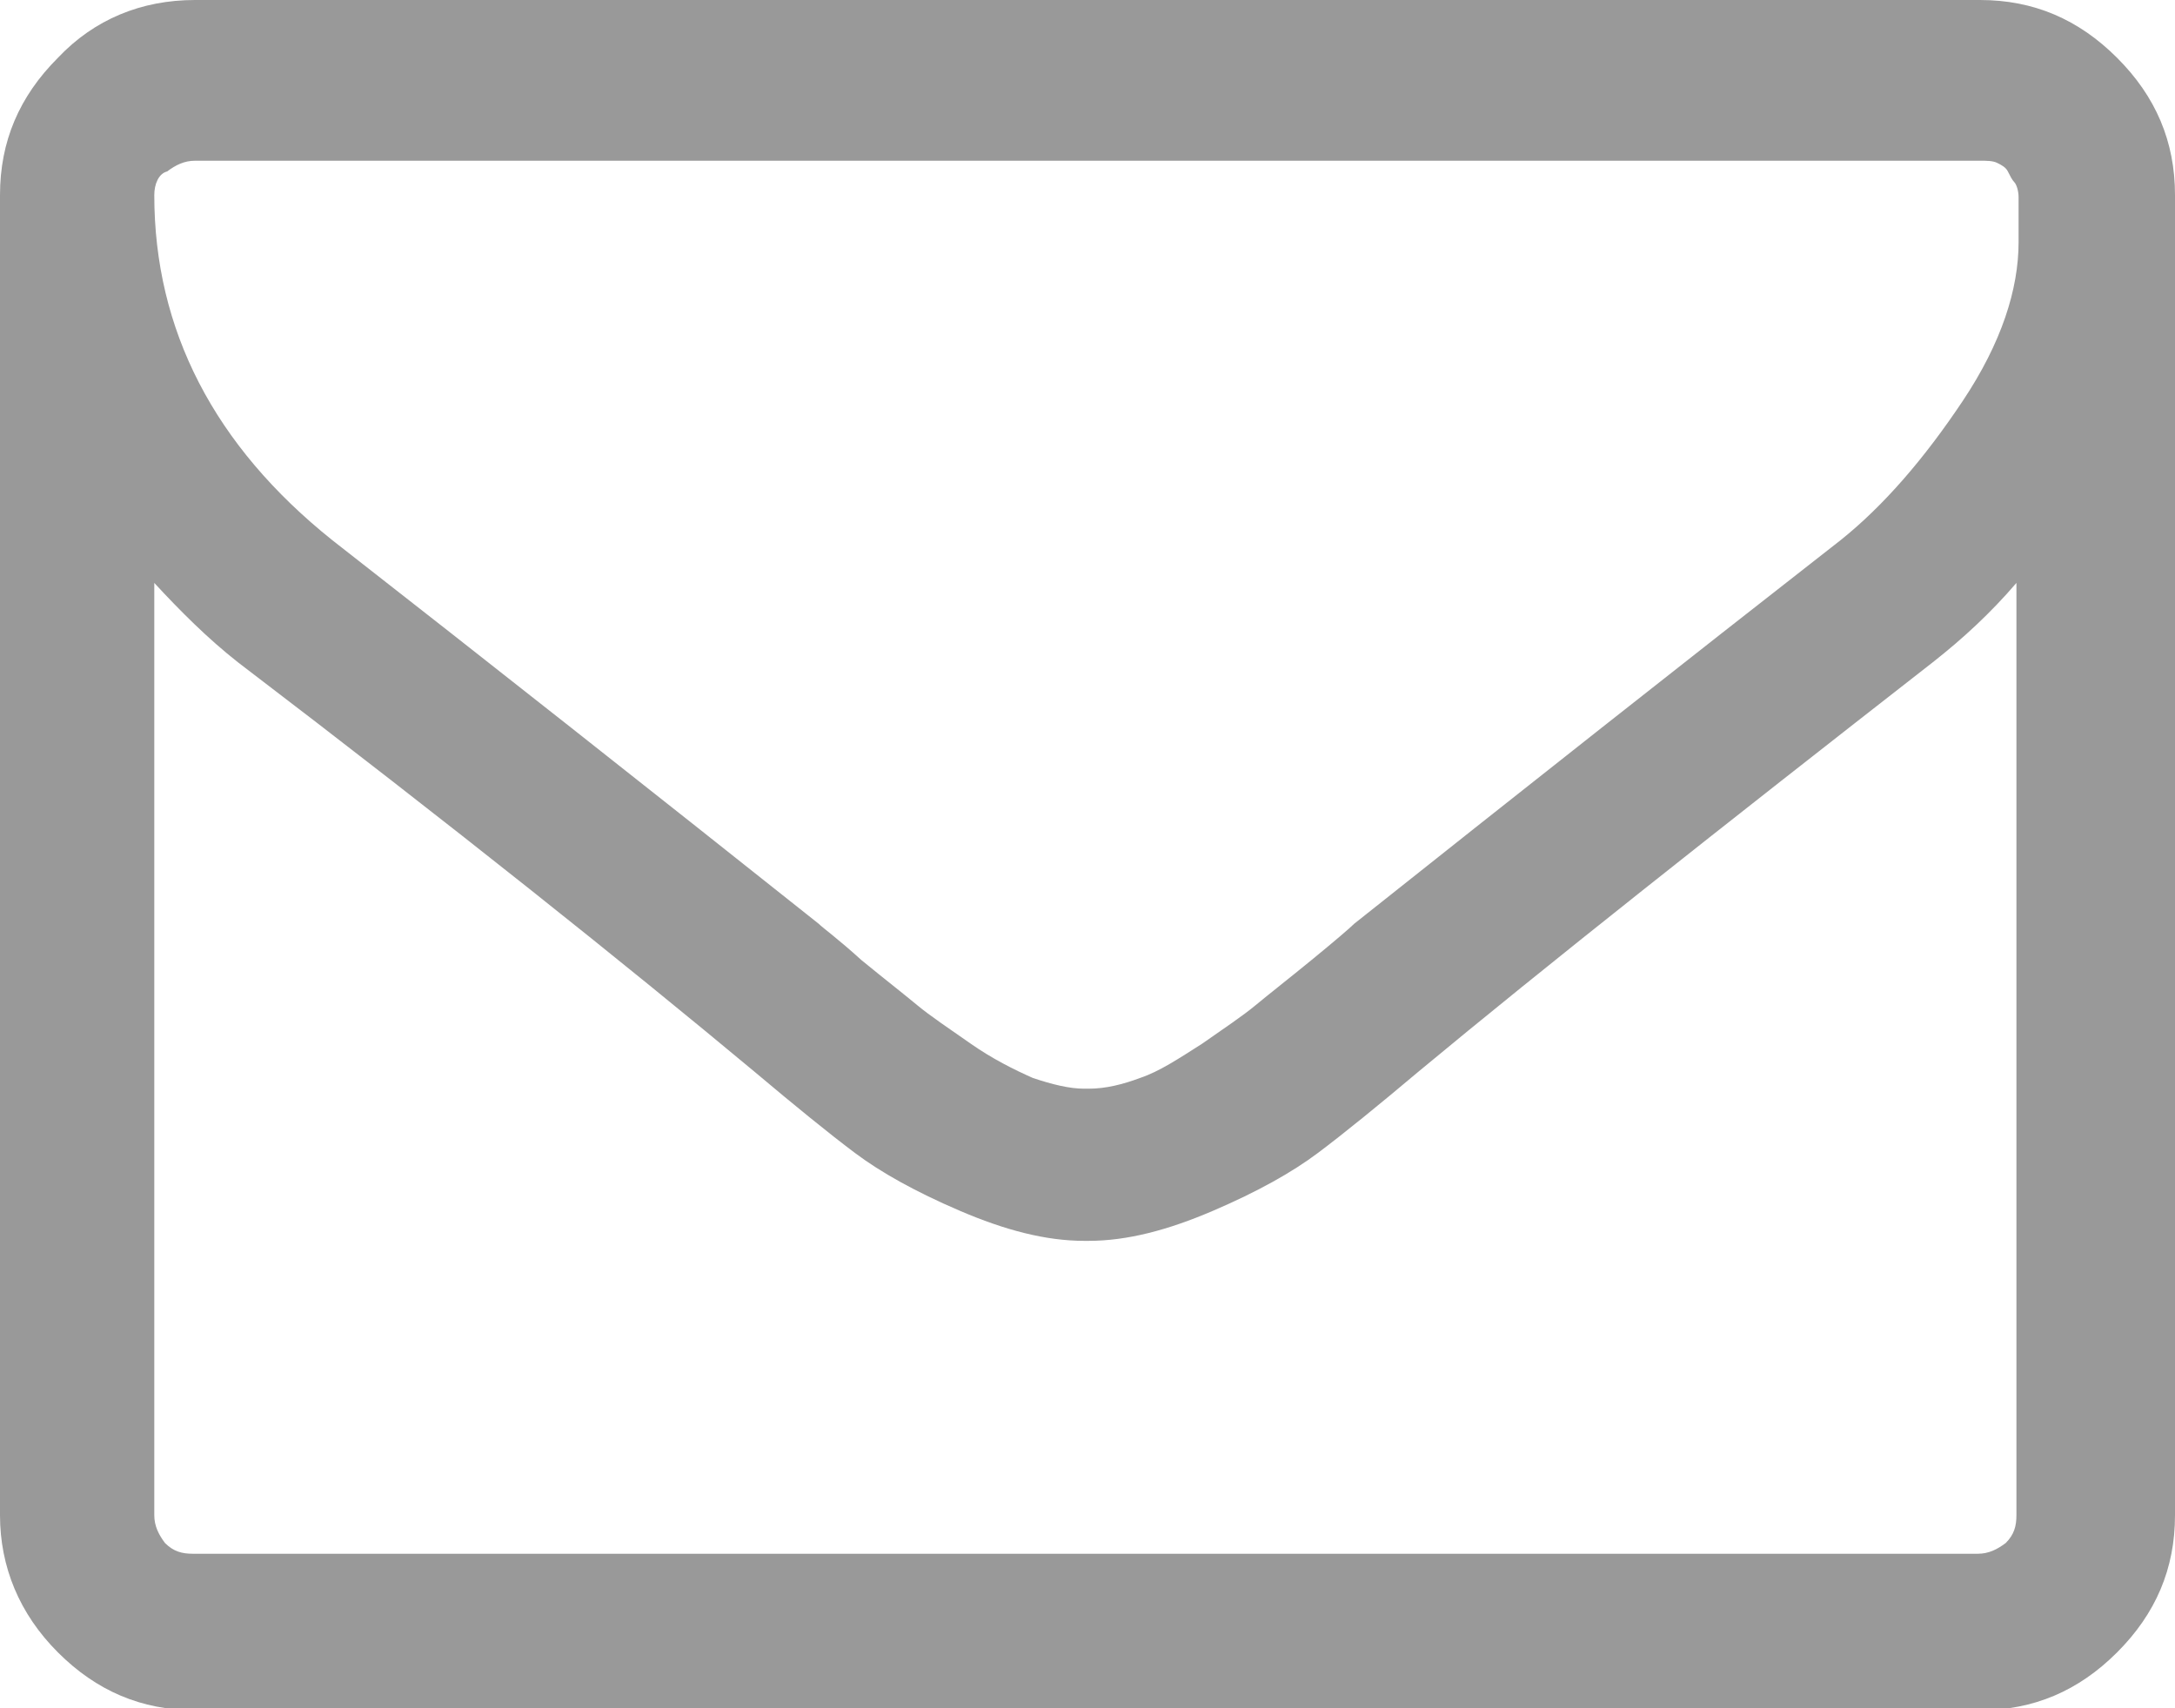 <?xml version="1.0" encoding="utf-8"?>
<!-- Generator: Adobe Illustrator 18.0.0, SVG Export Plug-In . SVG Version: 6.00 Build 0)  -->
<!DOCTYPE svg PUBLIC "-//W3C//DTD SVG 1.1//EN" "http://www.w3.org/Graphics/SVG/1.1/DTD/svg11.dtd">
<svg version="1.1" id="Layer_1" xmlns="http://www.w3.org/2000/svg" xmlns:xlink="http://www.w3.org/1999/xlink" x="0px" y="0px"
	 viewBox="0 0 101.5 79.7" enable-background="new 0 0 101.5 79.7" xml:space="preserve">
<g>
	<path fill="#999999" d="M0,70.7V9.1c0-2.5,0.9-4.6,2.7-6.4C4.4,0.9,6.6,0,9.1,0h83.3c2.5,0,4.6,0.9,6.4,2.7
		c1.8,1.8,2.7,3.9,2.7,6.4v61.6c0,2.5-0.9,4.6-2.7,6.4c-1.8,1.8-3.9,2.7-6.4,2.7H9.1c-2.5,0-4.6-0.9-6.4-2.7C0.9,75.3,0,73.1,0,70.7
		z M7.2,9.1c0,6.3,2.8,11.7,8.3,16.1c7.3,5.7,14.9,11.7,22.7,17.9c0.2,0.2,0.9,0.7,2,1.7c1.1,0.9,2,1.6,2.6,2.1
		c0.6,0.5,1.5,1.1,2.5,1.8c1,0.7,2,1.2,2.9,1.6c0.9,0.3,1.7,0.5,2.4,0.5h0.1h0.1c0.8,0,1.6-0.2,2.4-0.5c0.9-0.3,1.8-0.9,2.9-1.6
		c1-0.7,1.9-1.3,2.5-1.8c0.6-0.5,1.5-1.2,2.6-2.1c1.1-0.9,1.8-1.5,2-1.7c7.8-6.2,15.4-12.2,22.7-17.9c2-1.6,3.9-3.8,5.7-6.5
		c1.8-2.7,2.6-5.2,2.6-7.4c0-0.1,0-0.3,0-0.6c0-0.3,0-0.6,0-0.8s0-0.4,0-0.7c0-0.3-0.1-0.6-0.2-0.7c-0.1-0.1-0.2-0.3-0.3-0.5
		c-0.1-0.2-0.3-0.3-0.5-0.4c-0.2-0.1-0.5-0.1-0.8-0.1H9.1c-0.5,0-0.9,0.2-1.3,0.5C7.4,8.1,7.2,8.6,7.2,9.1z M7.2,70.7
		c0,0.5,0.2,0.9,0.5,1.3c0.4,0.4,0.8,0.5,1.3,0.5h83.3c0.5,0,0.9-0.2,1.3-0.5c0.4-0.4,0.5-0.8,0.5-1.3V27.2
		c-1.2,1.4-2.5,2.6-3.9,3.7C80.2,38.7,72.1,45.1,66.2,50c-1.9,1.6-3.5,2.9-4.7,3.8c-1.2,0.9-2.8,1.8-4.9,2.7c-2.1,0.9-4,1.4-5.8,1.4
		h-0.1h-0.1c-1.8,0-3.7-0.5-5.8-1.4c-2.1-0.9-3.7-1.8-4.9-2.7c-1.2-0.9-2.8-2.2-4.7-3.8c-6-5-14-11.4-24.1-19.1
		c-1.4-1.1-2.7-2.4-3.9-3.7V70.7z"/>
</g>
</svg>
